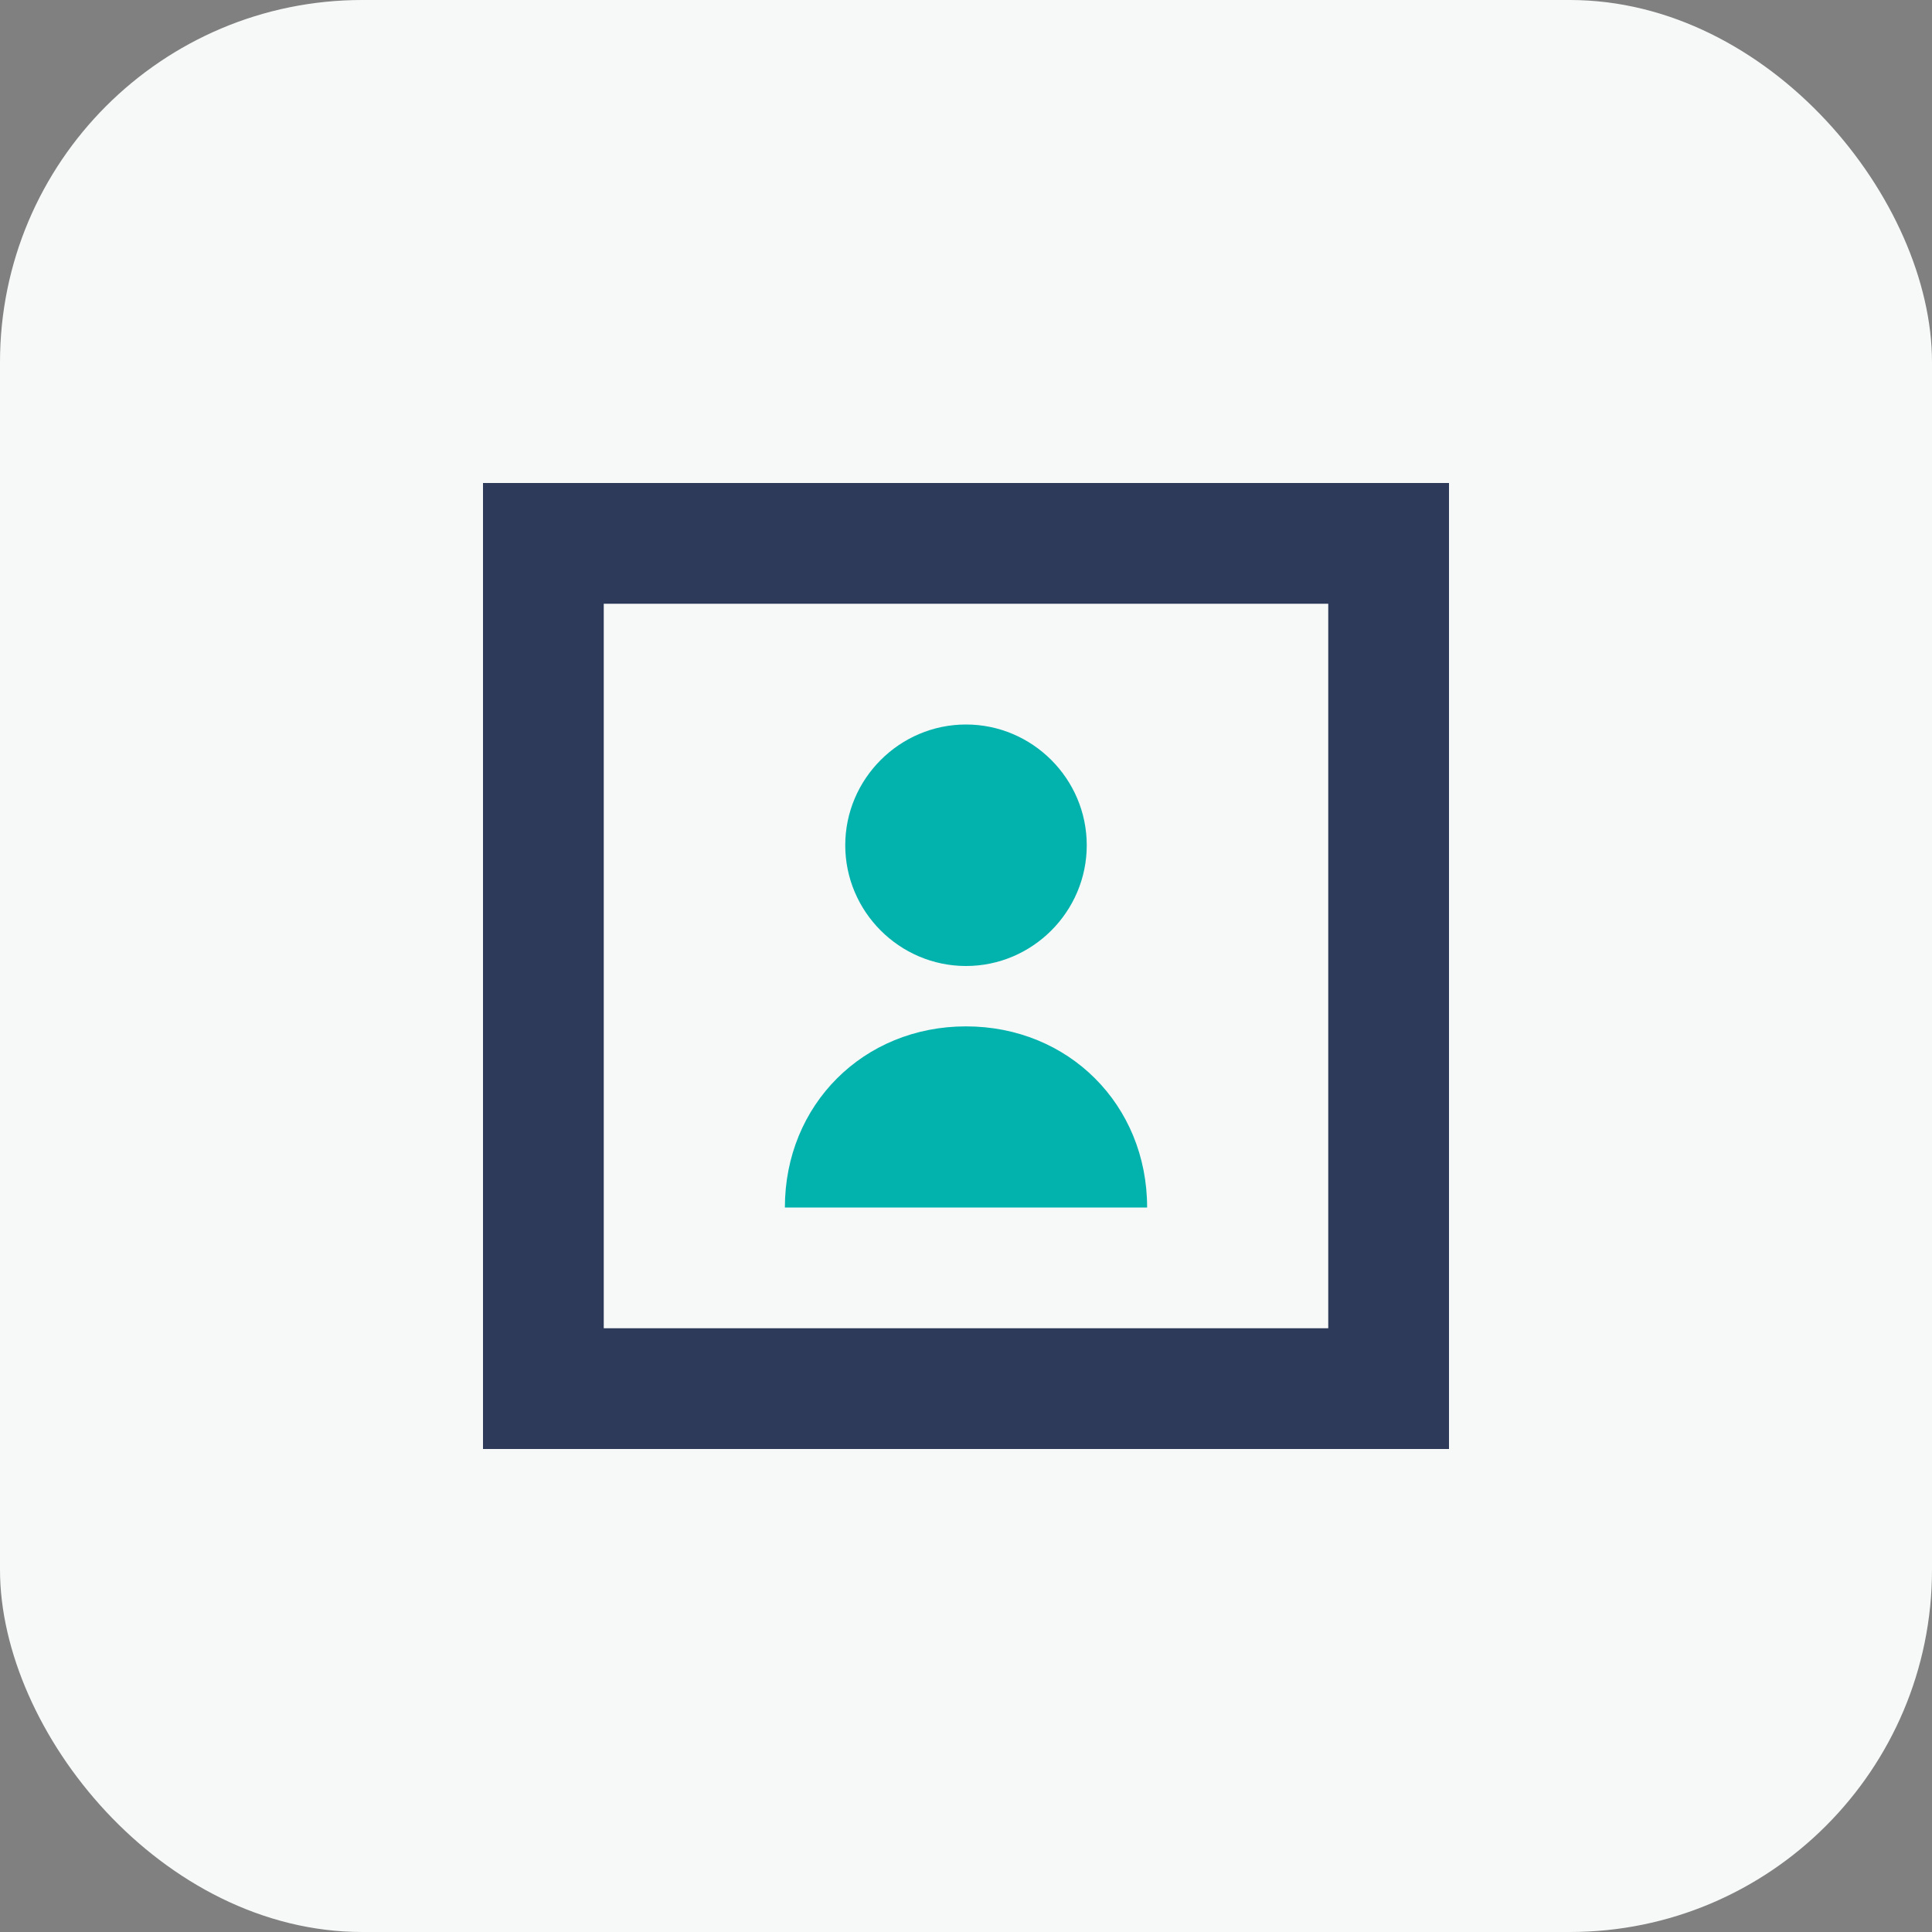 <?xml version="1.0" encoding="UTF-8"?>
<svg width="32" height="32" viewBox="0 0 32 32" xmlns="http://www.w3.org/2000/svg">
  <rect x="0" y="0" width="32" height="32" fill="#808080" stroke="none"/>
  <rect width="32" height="32" rx="6" fill="#F7F9F9"/>
  <path d="M8 8V24H24V8H8ZM22 22H10V10H22V22Z" fill="#2E3A59"/>
  <path d="M16 12C14.9 12 14 12.9 14 14C14 15.1 14.9 16 16 16C17.1 16 18 15.1 18 14C18 12.9 17.1 12 16 12Z" fill="#02B2AC"/>
  <path d="M16 17C14.3 17 13 18.3 13 20H19C19 18.3 17.7 17 16 17Z" fill="#02B2AC"/>
</svg> 
